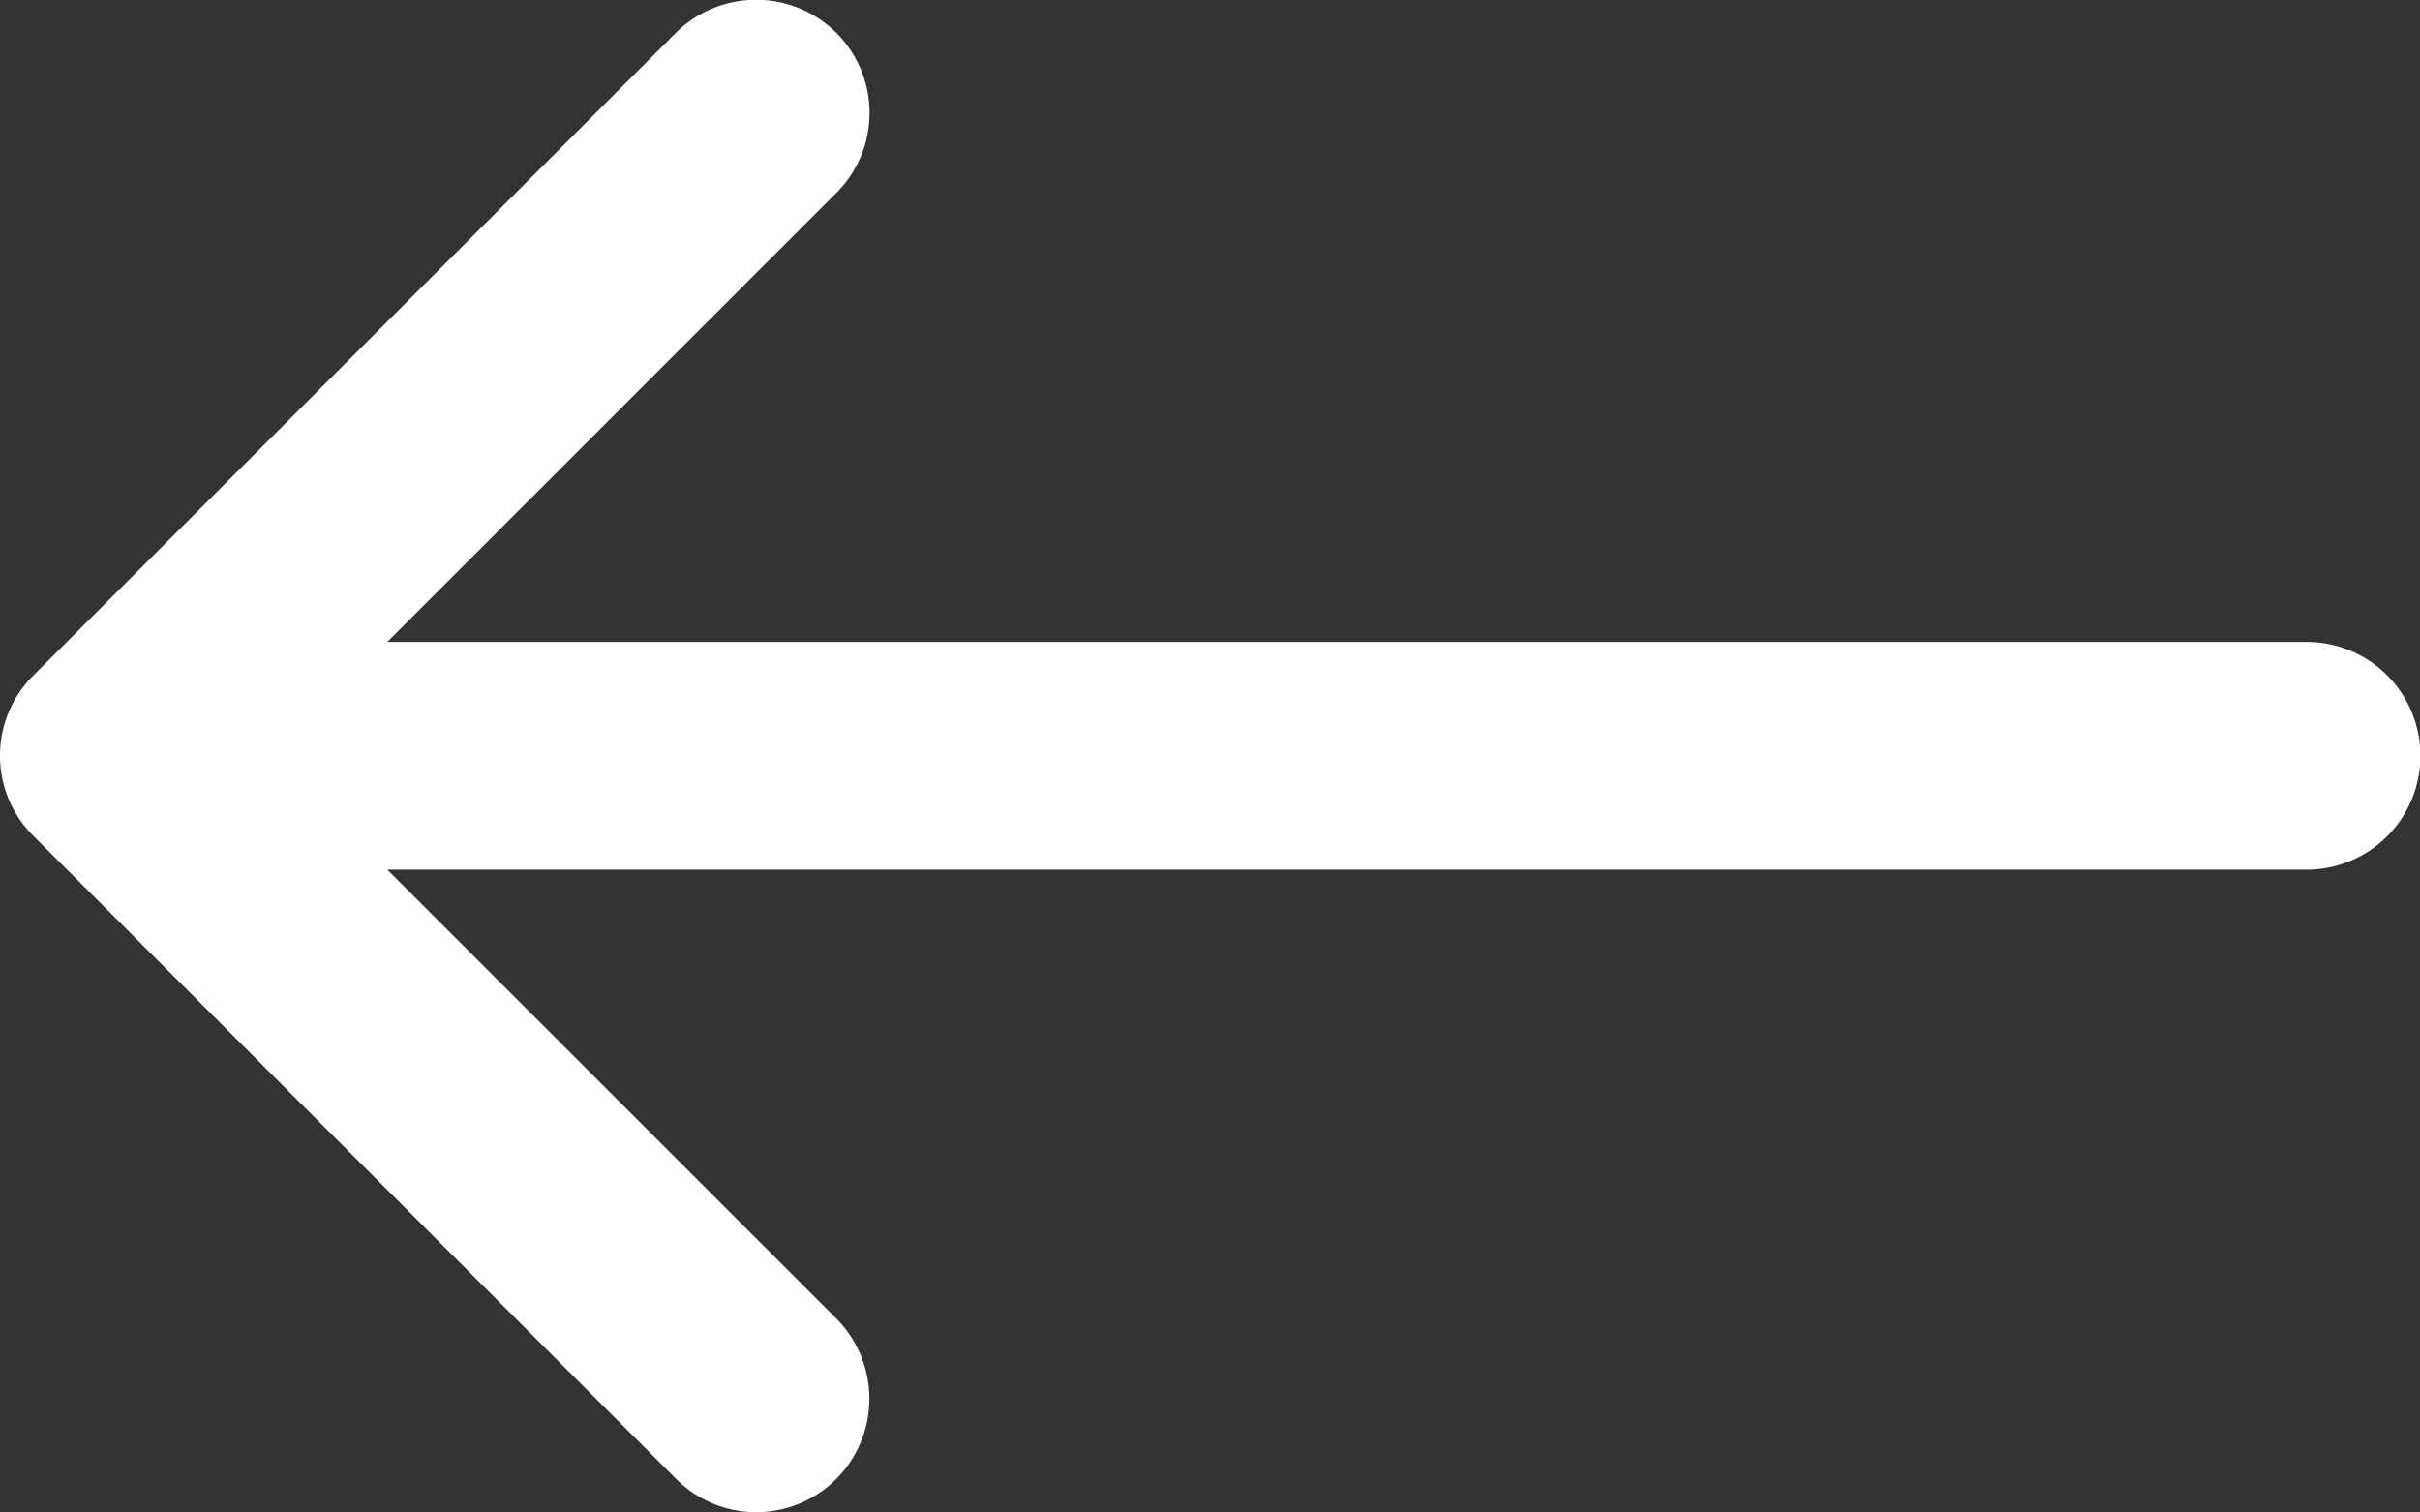 <svg xmlns="http://www.w3.org/2000/svg" width="17.002" height="10.624" viewBox="0 0 17.002 10.624">
  <rect x="0" y="0" width="17.002" height="10.624" fill="#333333" stroke="none"/>
  <path id="Path_1191" data-name="Path 1191" d="M.232-6.939a.794.794,0,0,0,0,1.126L4.748-1.295a.794.794,0,0,0,1.126,0,.8.8,0,0,0,0-1.126L2.719-5.575l13.484,0a.8.8,0,0,0,.8-.8.8.8,0,0,0-.8-.8H2.719l3.154-3.154a.794.794,0,0,0,0-1.126.8.8,0,0,0-1.126,0Z" transform="translate(0.002 11.685)" fill="#fff"/>
</svg>
